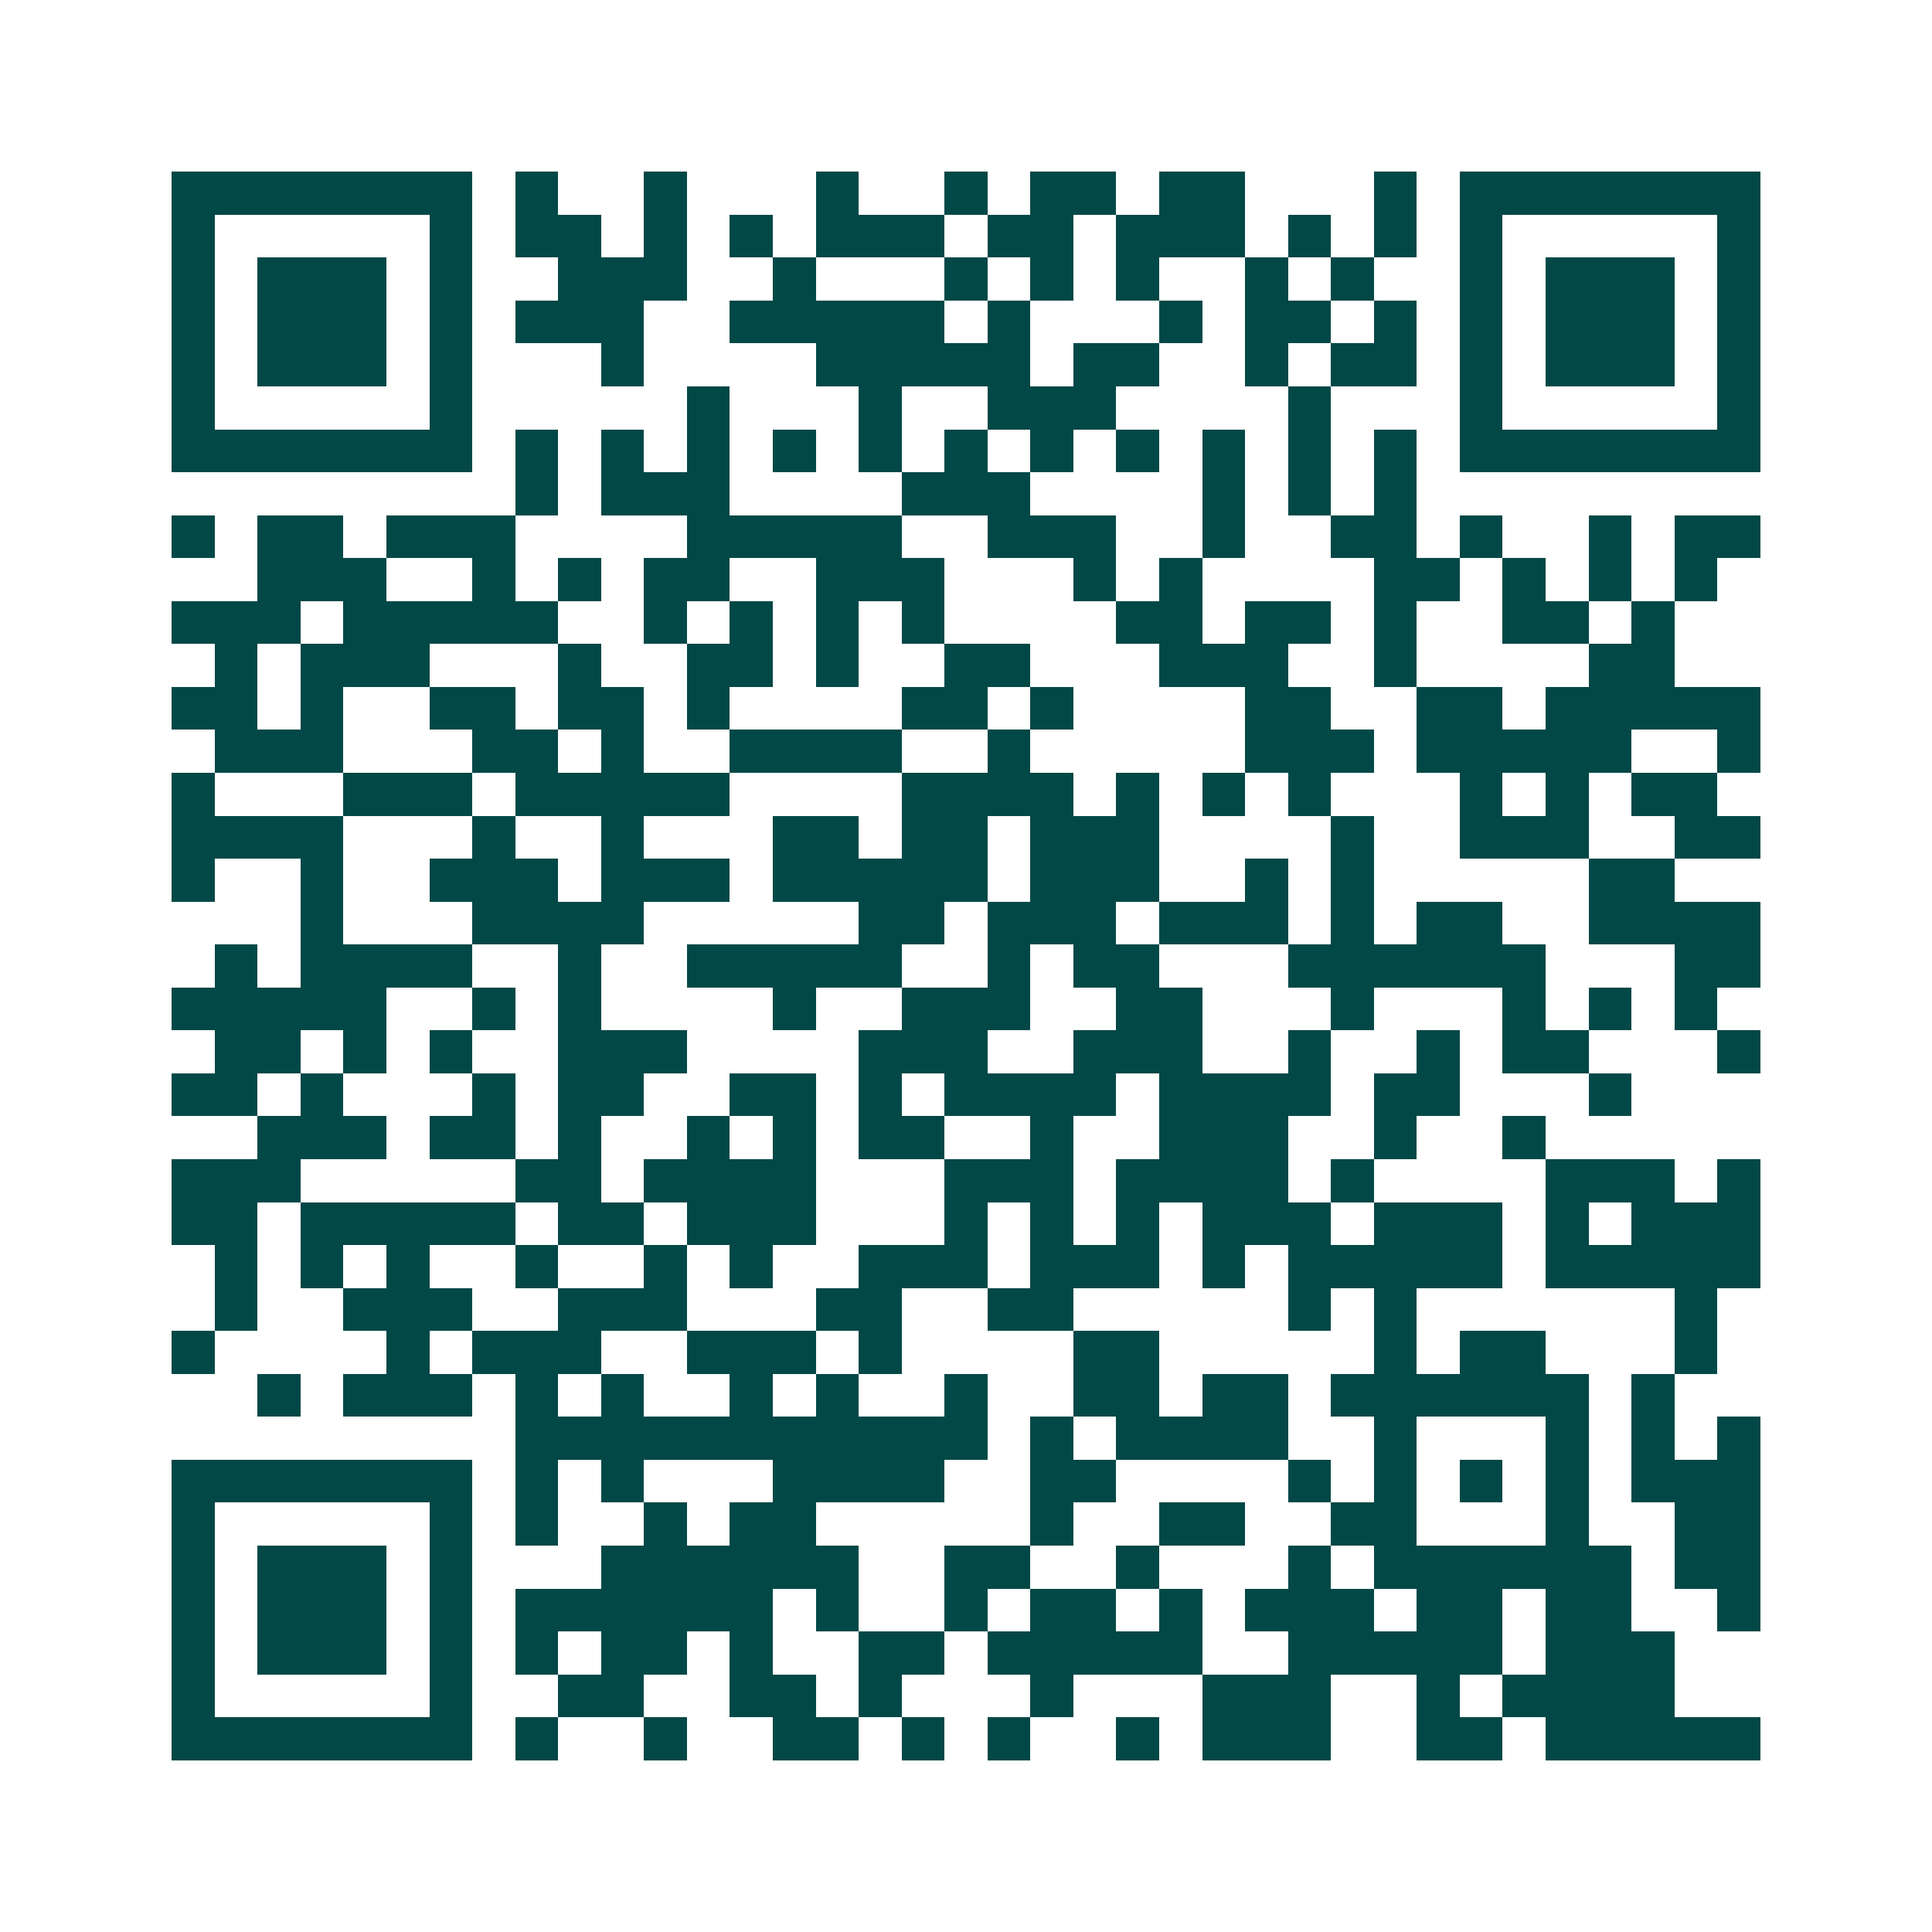 <svg xmlns="http://www.w3.org/2000/svg" width="200" height="200" viewBox="0 0 45 45" shape-rendering="crispEdges"><path fill="#ffffff" d="M0 0h45v45H0z"/><path stroke="#014847" d="M4 4.5h7m1 0h1m2 0h1m3 0h1m2 0h1m1 0h2m1 0h2m3 0h1m1 0h7M4 5.5h1m5 0h1m1 0h2m1 0h1m1 0h1m1 0h3m1 0h2m1 0h3m1 0h1m1 0h1m1 0h1m5 0h1M4 6.5h1m1 0h3m1 0h1m2 0h3m2 0h1m3 0h1m1 0h1m1 0h1m2 0h1m1 0h1m2 0h1m1 0h3m1 0h1M4 7.5h1m1 0h3m1 0h1m1 0h3m2 0h5m1 0h1m3 0h1m1 0h2m1 0h1m1 0h1m1 0h3m1 0h1M4 8.5h1m1 0h3m1 0h1m3 0h1m4 0h5m1 0h2m2 0h1m1 0h2m1 0h1m1 0h3m1 0h1M4 9.5h1m5 0h1m5 0h1m3 0h1m2 0h3m4 0h1m3 0h1m5 0h1M4 10.5h7m1 0h1m1 0h1m1 0h1m1 0h1m1 0h1m1 0h1m1 0h1m1 0h1m1 0h1m1 0h1m1 0h1m1 0h7M12 11.5h1m1 0h3m4 0h3m4 0h1m1 0h1m1 0h1M4 12.5h1m1 0h2m1 0h3m4 0h5m2 0h3m2 0h1m2 0h2m1 0h1m2 0h1m1 0h2M6 13.5h3m2 0h1m1 0h1m1 0h2m2 0h3m3 0h1m1 0h1m4 0h2m1 0h1m1 0h1m1 0h1M4 14.5h3m1 0h5m2 0h1m1 0h1m1 0h1m1 0h1m4 0h2m1 0h2m1 0h1m2 0h2m1 0h1M5 15.5h1m1 0h3m3 0h1m2 0h2m1 0h1m2 0h2m3 0h3m2 0h1m4 0h2M4 16.5h2m1 0h1m2 0h2m1 0h2m1 0h1m4 0h2m1 0h1m4 0h2m2 0h2m1 0h5M5 17.5h3m3 0h2m1 0h1m2 0h4m2 0h1m5 0h3m1 0h5m2 0h1M4 18.5h1m3 0h3m1 0h5m4 0h4m1 0h1m1 0h1m1 0h1m3 0h1m1 0h1m1 0h2M4 19.5h4m3 0h1m2 0h1m3 0h2m1 0h2m1 0h3m4 0h1m2 0h3m2 0h2M4 20.5h1m2 0h1m2 0h3m1 0h3m1 0h5m1 0h3m2 0h1m1 0h1m5 0h2M7 21.5h1m3 0h4m5 0h2m1 0h3m1 0h3m1 0h1m1 0h2m2 0h4M5 22.5h1m1 0h4m2 0h1m2 0h5m2 0h1m1 0h2m3 0h6m3 0h2M4 23.5h5m2 0h1m1 0h1m4 0h1m2 0h3m2 0h2m3 0h1m3 0h1m1 0h1m1 0h1M5 24.5h2m1 0h1m1 0h1m2 0h3m4 0h3m2 0h3m2 0h1m2 0h1m1 0h2m3 0h1M4 25.5h2m1 0h1m3 0h1m1 0h2m2 0h2m1 0h1m1 0h4m1 0h4m1 0h2m3 0h1M6 26.5h3m1 0h2m1 0h1m2 0h1m1 0h1m1 0h2m2 0h1m2 0h3m2 0h1m2 0h1M4 27.5h3m5 0h2m1 0h4m3 0h3m1 0h4m1 0h1m4 0h3m1 0h1M4 28.5h2m1 0h5m1 0h2m1 0h3m3 0h1m1 0h1m1 0h1m1 0h3m1 0h3m1 0h1m1 0h3M5 29.5h1m1 0h1m1 0h1m2 0h1m2 0h1m1 0h1m2 0h3m1 0h3m1 0h1m1 0h5m1 0h5M5 30.5h1m2 0h3m2 0h3m3 0h2m2 0h2m5 0h1m1 0h1m6 0h1M4 31.5h1m4 0h1m1 0h3m2 0h3m1 0h1m4 0h2m5 0h1m1 0h2m3 0h1M6 32.5h1m1 0h3m1 0h1m1 0h1m2 0h1m1 0h1m2 0h1m2 0h2m1 0h2m1 0h6m1 0h1M12 33.5h11m1 0h1m1 0h4m2 0h1m3 0h1m1 0h1m1 0h1M4 34.5h7m1 0h1m1 0h1m3 0h4m2 0h2m4 0h1m1 0h1m1 0h1m1 0h1m1 0h3M4 35.5h1m5 0h1m1 0h1m2 0h1m1 0h2m5 0h1m2 0h2m2 0h2m3 0h1m2 0h2M4 36.5h1m1 0h3m1 0h1m3 0h6m2 0h2m2 0h1m3 0h1m1 0h6m1 0h2M4 37.5h1m1 0h3m1 0h1m1 0h6m1 0h1m2 0h1m1 0h2m1 0h1m1 0h3m1 0h2m1 0h2m2 0h1M4 38.5h1m1 0h3m1 0h1m1 0h1m1 0h2m1 0h1m2 0h2m1 0h5m2 0h5m1 0h3M4 39.5h1m5 0h1m2 0h2m2 0h2m1 0h1m3 0h1m3 0h3m2 0h1m1 0h4M4 40.5h7m1 0h1m2 0h1m2 0h2m1 0h1m1 0h1m2 0h1m1 0h3m2 0h2m1 0h5"/></svg>
